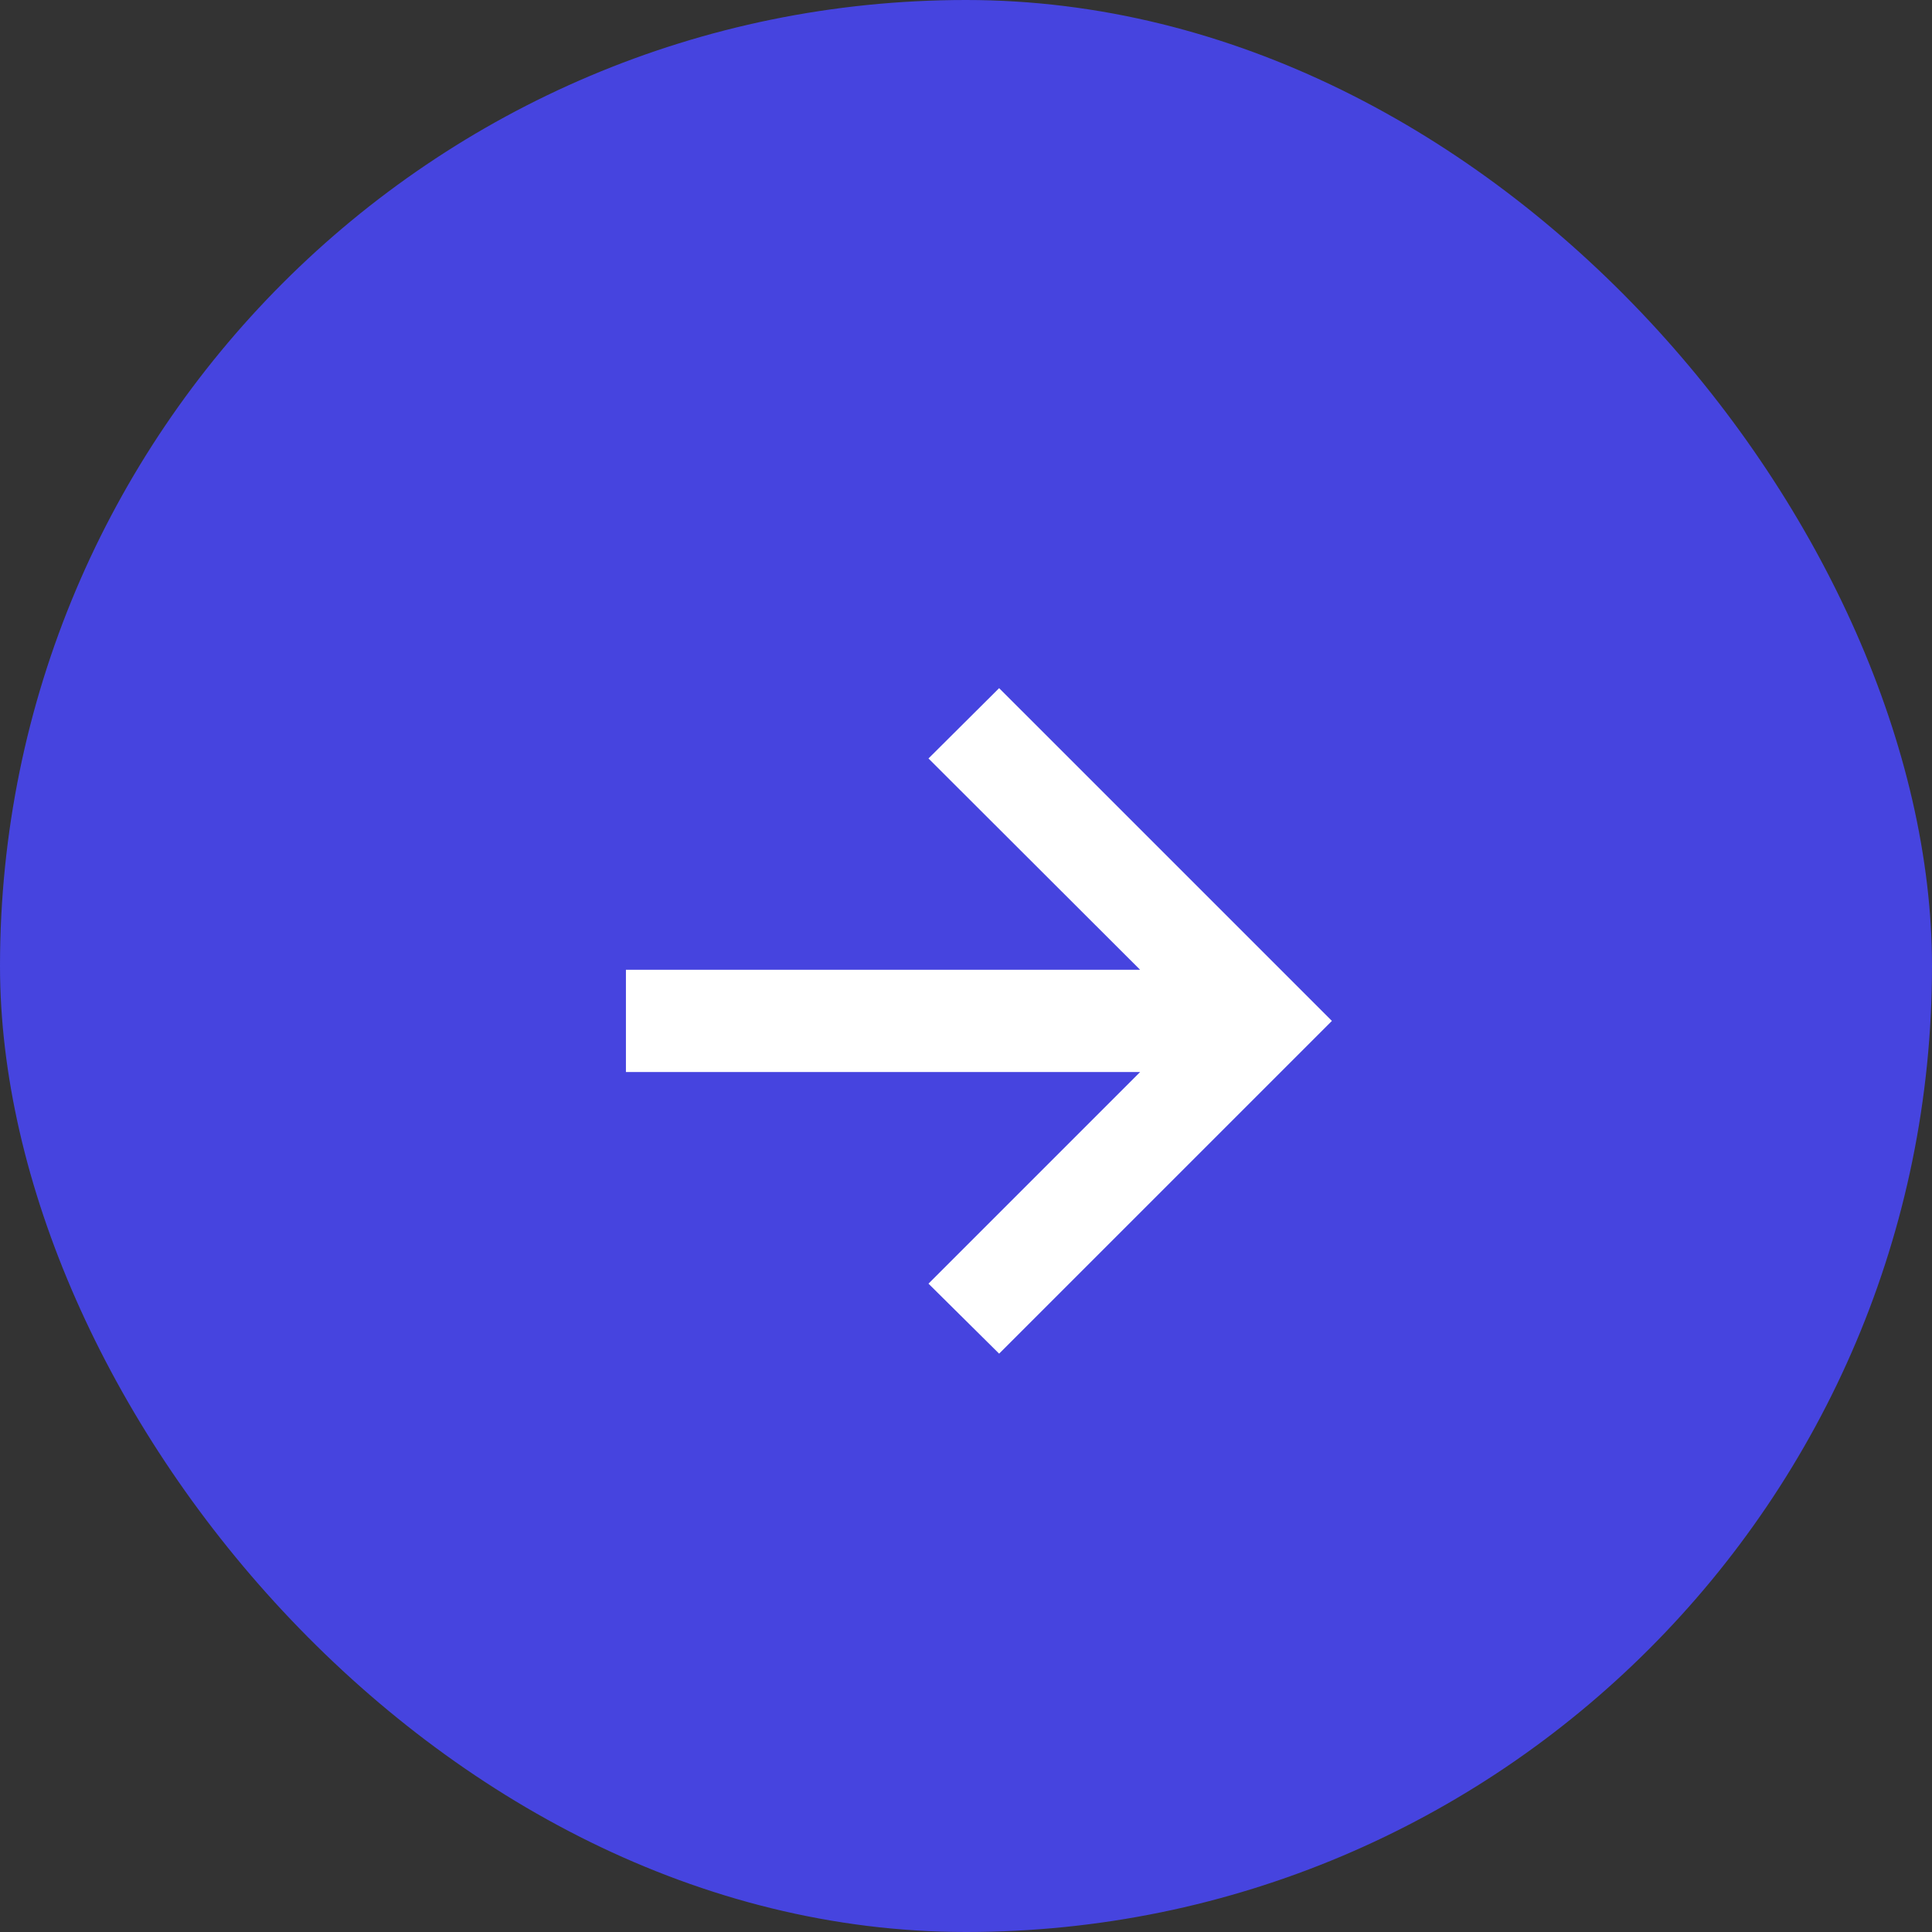 <svg width="48" height="48" viewBox="0 0 48 48" fill="none" xmlns="http://www.w3.org/2000/svg">
<rect x="0" y="0" width="48" height="48" fill="#333333" stroke="none"/>
<rect width="48" height="48" rx="24" fill="#4644DF"/>
<path d="M24.823 33.631L23.068 31.892L28.326 26.634H15.551V24.094H28.326L23.068 18.844L24.823 17.097L33.091 25.364L24.823 33.631Z" fill="white"/>
</svg>
